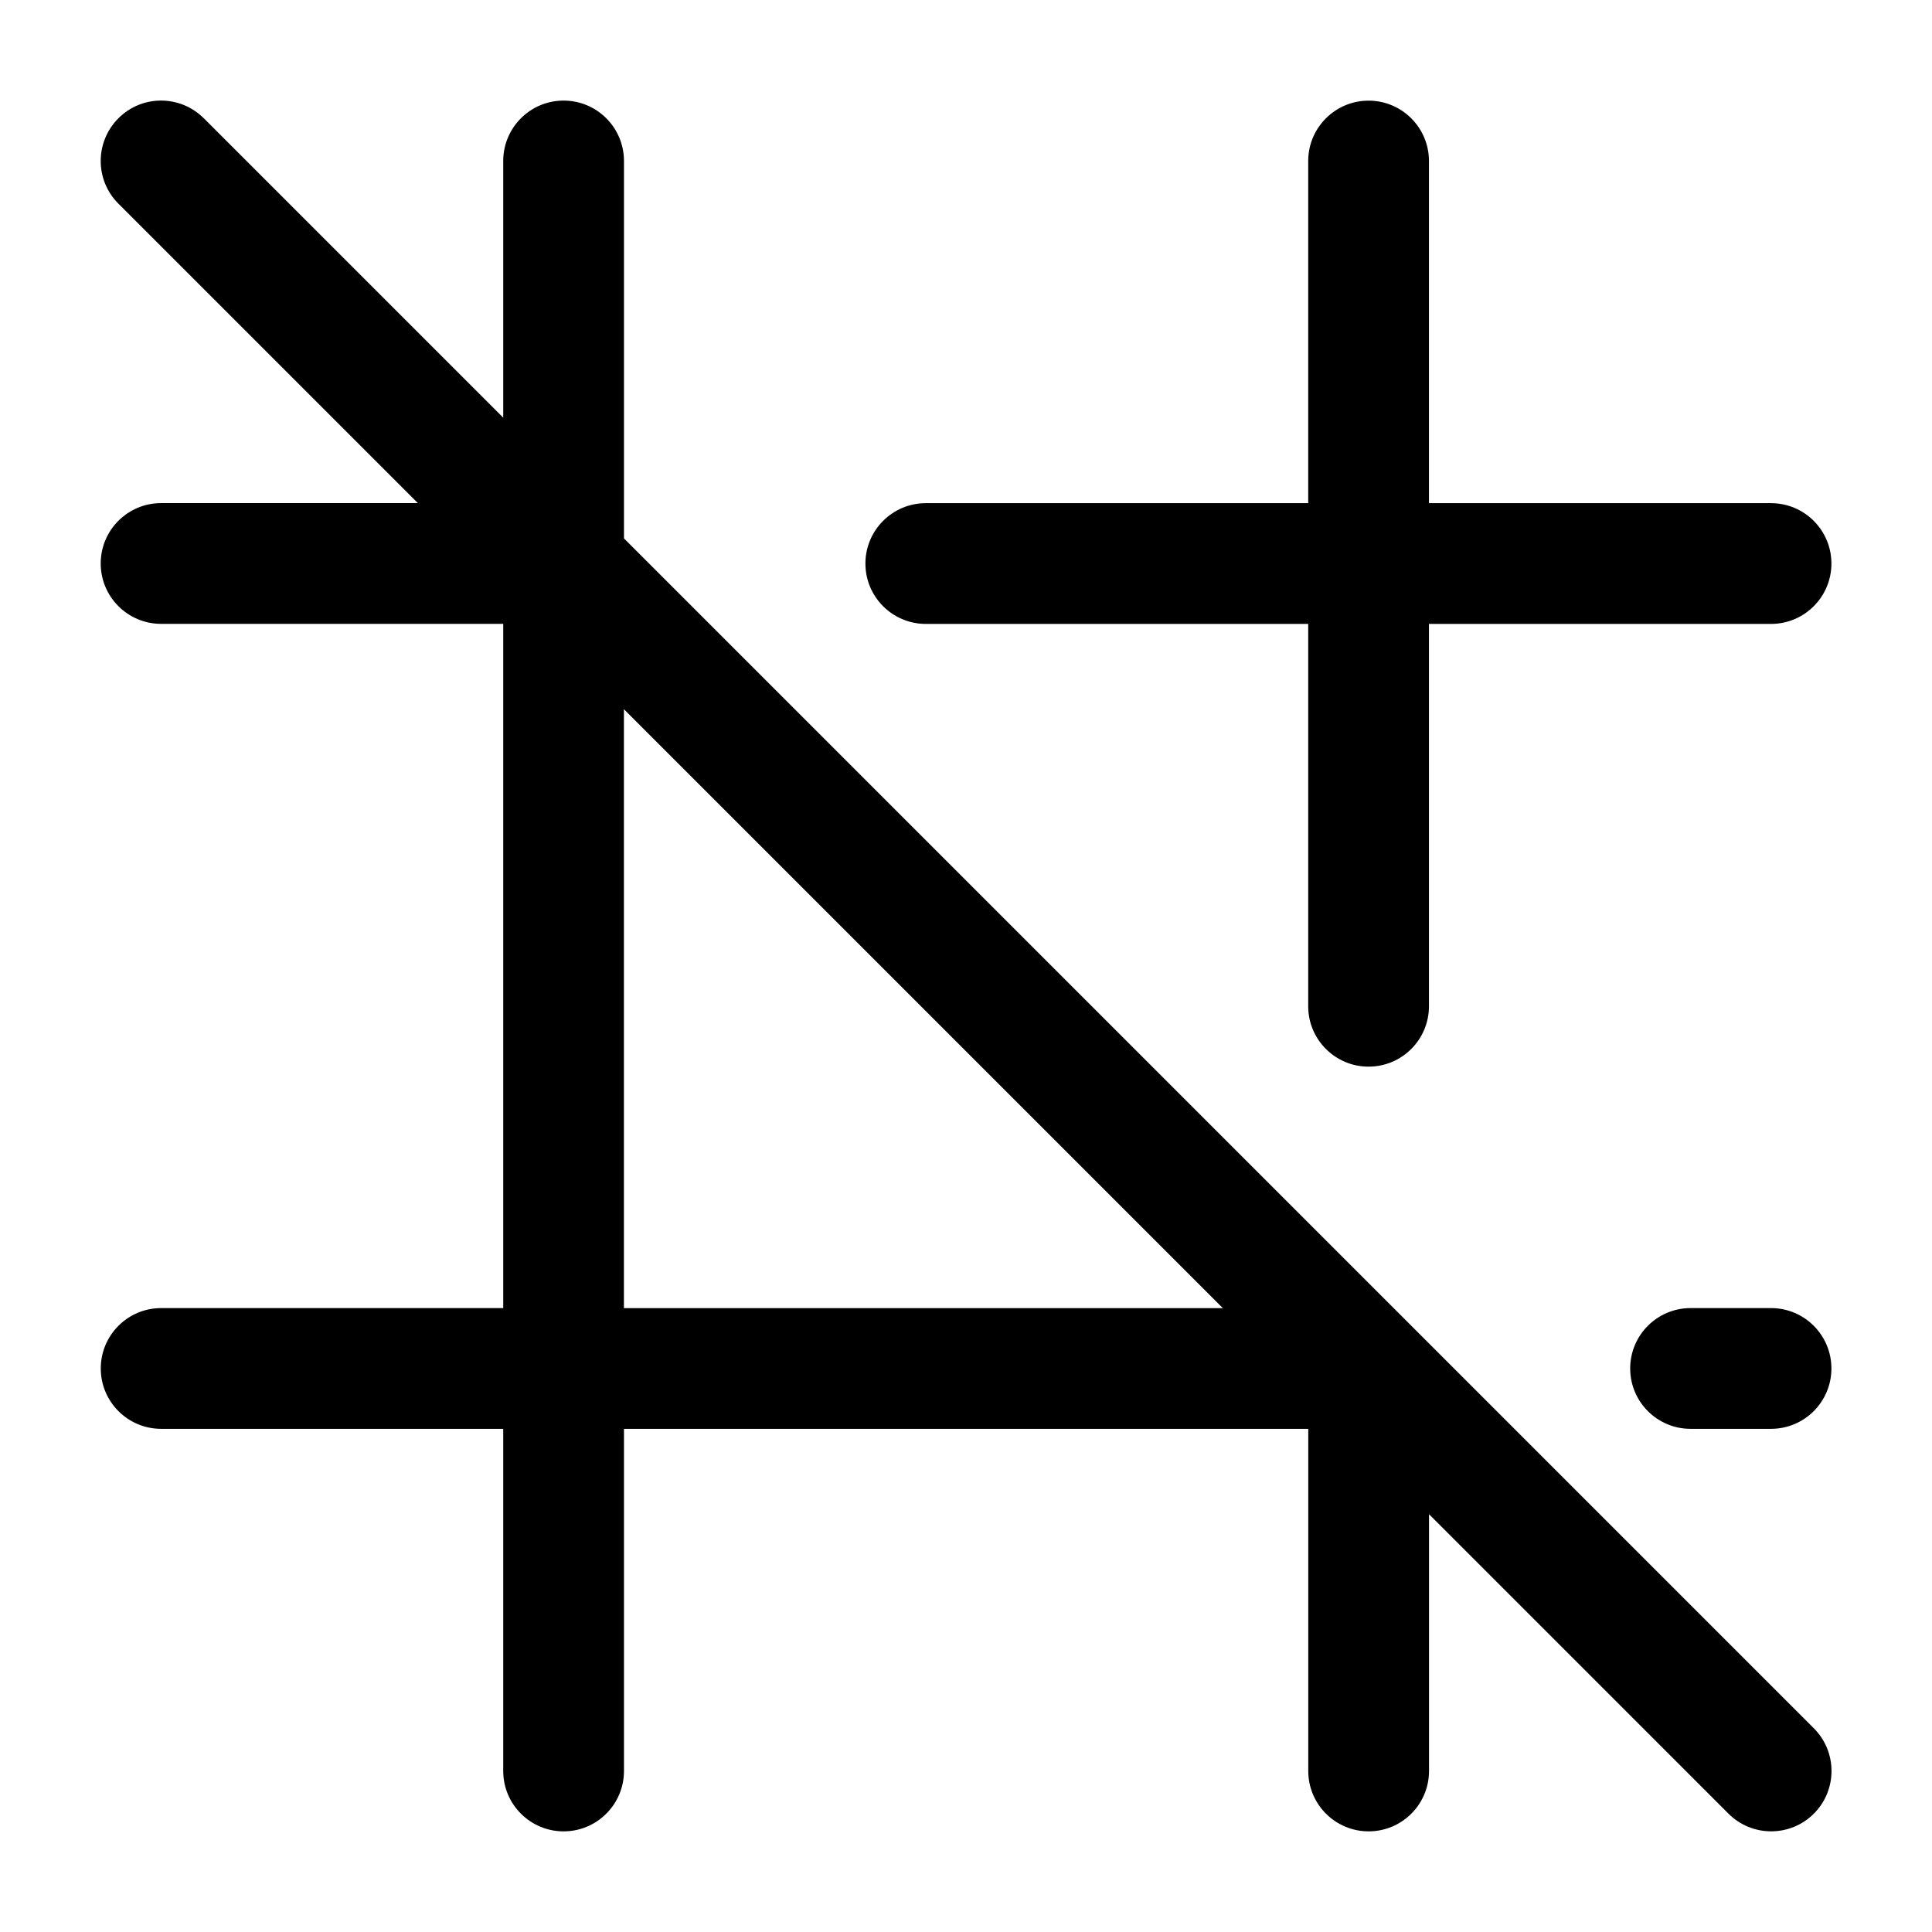 <!-- Generated by weiling.cn -->
<svg version="1.1" xmlns="http://www.w3.org/2000/svg" width="32" height="32" viewBox="0 0 32 32">
<path fill="currentColor" d="M3.375 1.959c-0.391-0.391-1.024-0.391-1.414 0s-0.391 1.024 0 1.414l4.96 4.96h-4.253c-0.552 0-1 0.448-1 1s0.448 1 1 1h5.667v11.333h-5.666c-0.552 0-1 0.448-1 1s0.448 1 1 1h5.666v5.667c0 0.552 0.448 1 1 1s1-0.448 1-1v-5.667h11.334v5.667c0 0.552 0.448 1 1 1s1-0.448 1-1v-4.253l4.96 4.96c0.39 0.39 1.024 0.39 1.414 0s0.39-1.024 0-1.414l-19.708-19.708v-6.252c0-0.552-0.448-1-1-1s-1 0.448-1 1v4.252l-4.959-4.959zM10.334 11.747l9.92 9.92h-9.92v-9.92zM22.668 1.667c0.552 0 1 0.448 1 1v5.667h5.666c0.552 0 1 0.448 1 1s-0.448 1-1 1h-5.666v6.333c0 0.552-0.448 1-1 1s-1-0.448-1-1v-6.333h-6.334c-0.552 0-1-0.448-1-1s0.448-1 1-1h6.334v-5.667c0-0.552 0.448-1 1-1zM29.334 23.666c0.552 0 1-0.448 1-1s-0.448-1-1-1h-1.333c-0.552 0-1 0.448-1 1s0.448 1 1 1h1.333z"></path>
</svg>
